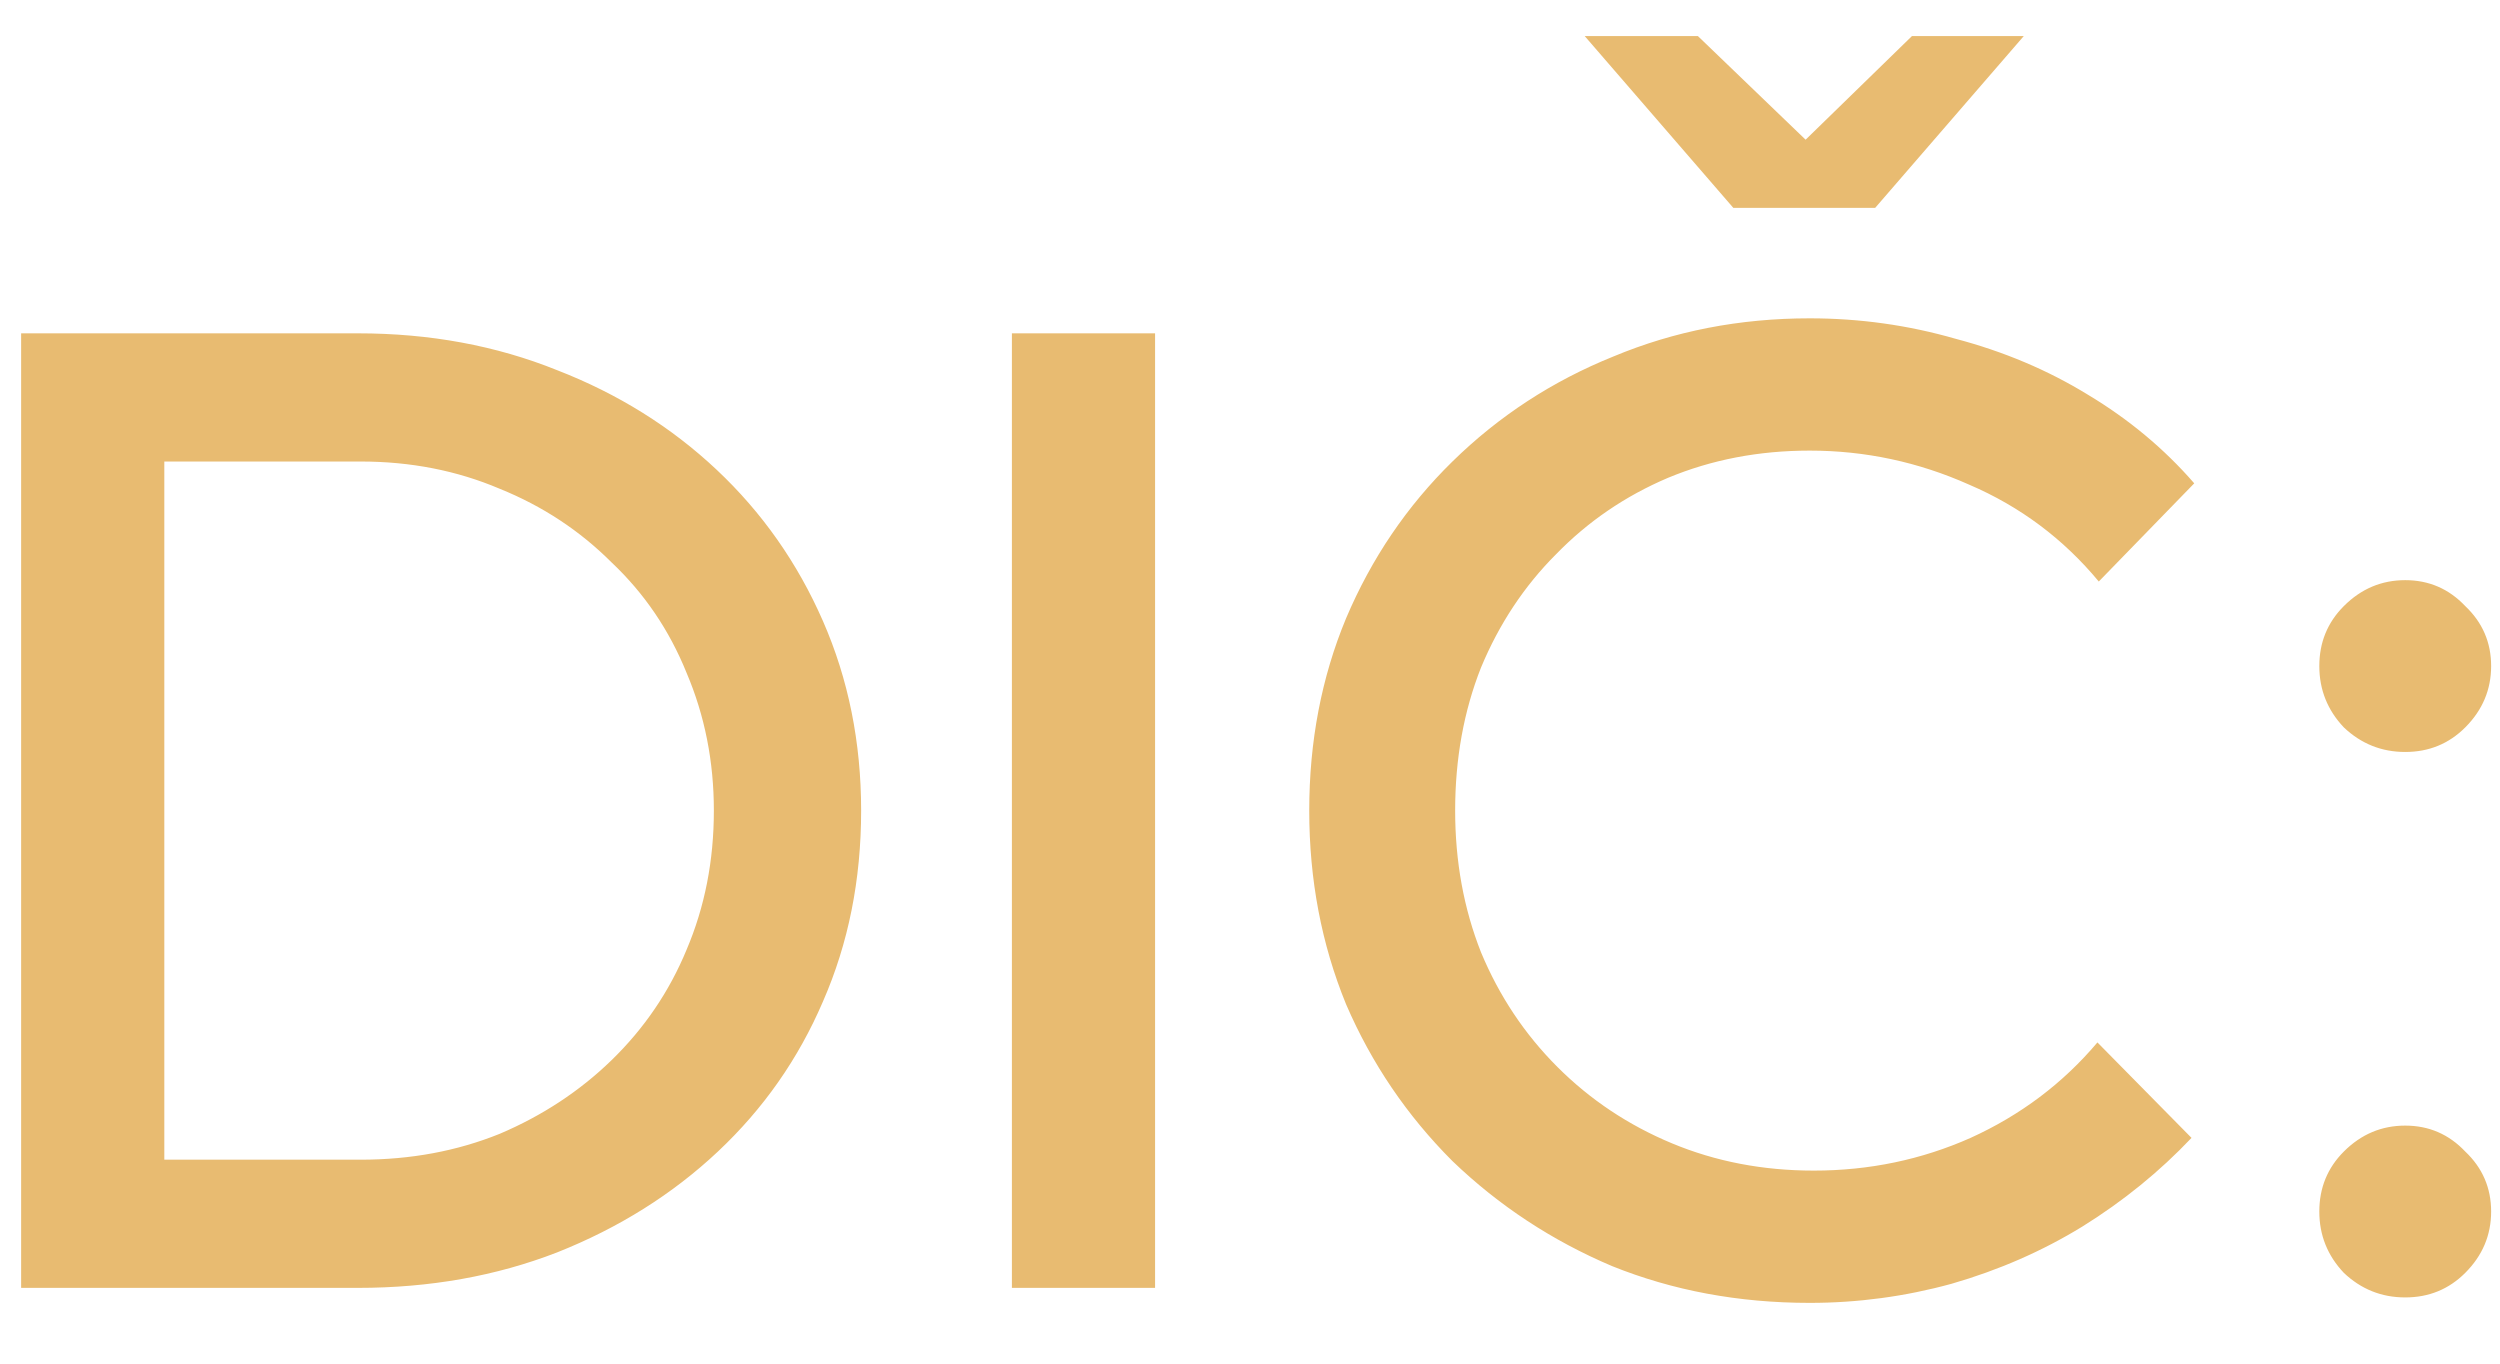 <svg width="33" height="18" viewBox="0 0 33 18" fill="none" xmlns="http://www.w3.org/2000/svg">
<path d="M2.169 15.308H4.761C5.421 15.308 6.033 15.194 6.597 14.966C7.161 14.726 7.653 14.402 8.073 13.994C8.505 13.574 8.835 13.088 9.063 12.536C9.303 11.972 9.423 11.36 9.423 10.7C9.423 10.052 9.303 9.446 9.063 8.882C8.835 8.318 8.505 7.832 8.073 7.424C7.653 7.004 7.161 6.68 6.597 6.452C6.033 6.212 5.421 6.092 4.761 6.092H2.169V15.308ZM0.279 17V4.4H4.725C5.673 4.4 6.549 4.562 7.353 4.886C8.157 5.198 8.859 5.636 9.459 6.2C10.059 6.764 10.527 7.43 10.863 8.198C11.199 8.966 11.367 9.8 11.367 10.7C11.367 11.612 11.199 12.452 10.863 13.22C10.539 13.976 10.077 14.636 9.477 15.2C8.877 15.764 8.169 16.208 7.353 16.532C6.549 16.844 5.673 17 4.725 17H0.279ZM13.357 17V4.4H15.247V17H13.357ZM23.888 17.198C22.952 17.198 22.082 17.036 21.278 16.712C20.486 16.376 19.784 15.914 19.172 15.326C18.572 14.726 18.104 14.036 17.768 13.256C17.444 12.464 17.282 11.612 17.282 10.7C17.282 9.788 17.444 8.942 17.768 8.162C18.104 7.37 18.572 6.68 19.172 6.092C19.784 5.492 20.492 5.03 21.296 4.706C22.1 4.37 22.964 4.202 23.888 4.202C24.548 4.202 25.19 4.292 25.814 4.472C26.45 4.64 27.032 4.886 27.56 5.21C28.1 5.534 28.568 5.924 28.964 6.38L27.704 7.676C27.236 7.112 26.666 6.686 25.994 6.398C25.322 6.098 24.62 5.948 23.888 5.948C23.216 5.948 22.592 6.068 22.016 6.308C21.452 6.548 20.96 6.884 20.54 7.316C20.12 7.736 19.79 8.234 19.55 8.81C19.322 9.386 19.208 10.016 19.208 10.7C19.208 11.372 19.322 11.996 19.55 12.572C19.79 13.148 20.126 13.652 20.558 14.084C20.99 14.516 21.494 14.852 22.07 15.092C22.646 15.332 23.27 15.452 23.942 15.452C24.674 15.452 25.364 15.308 26.012 15.02C26.672 14.72 27.23 14.3 27.686 13.76L28.928 15.02C28.508 15.464 28.028 15.854 27.488 16.19C26.96 16.514 26.384 16.766 25.76 16.946C25.148 17.114 24.524 17.198 23.888 17.198ZM22.412 0.476L23.834 1.844L25.238 0.476H26.714L24.752 2.744H22.88L20.918 0.476H22.412ZM31.749 17.126C31.437 17.126 31.167 17.018 30.939 16.802C30.723 16.574 30.615 16.304 30.615 15.992C30.615 15.68 30.723 15.416 30.939 15.2C31.167 14.972 31.437 14.858 31.749 14.858C32.061 14.858 32.325 14.972 32.541 15.2C32.769 15.416 32.883 15.68 32.883 15.992C32.883 16.304 32.769 16.574 32.541 16.802C32.325 17.018 32.061 17.126 31.749 17.126ZM31.749 9.926C31.437 9.926 31.167 9.818 30.939 9.602C30.723 9.374 30.615 9.104 30.615 8.792C30.615 8.48 30.723 8.216 30.939 8C31.167 7.772 31.437 7.658 31.749 7.658C32.061 7.658 32.325 7.772 32.541 8C32.769 8.216 32.883 8.48 32.883 8.792C32.883 9.104 32.769 9.374 32.541 9.602C32.325 9.818 32.061 9.926 31.749 9.926Z" fill="#E8BB71"/>
</svg>
